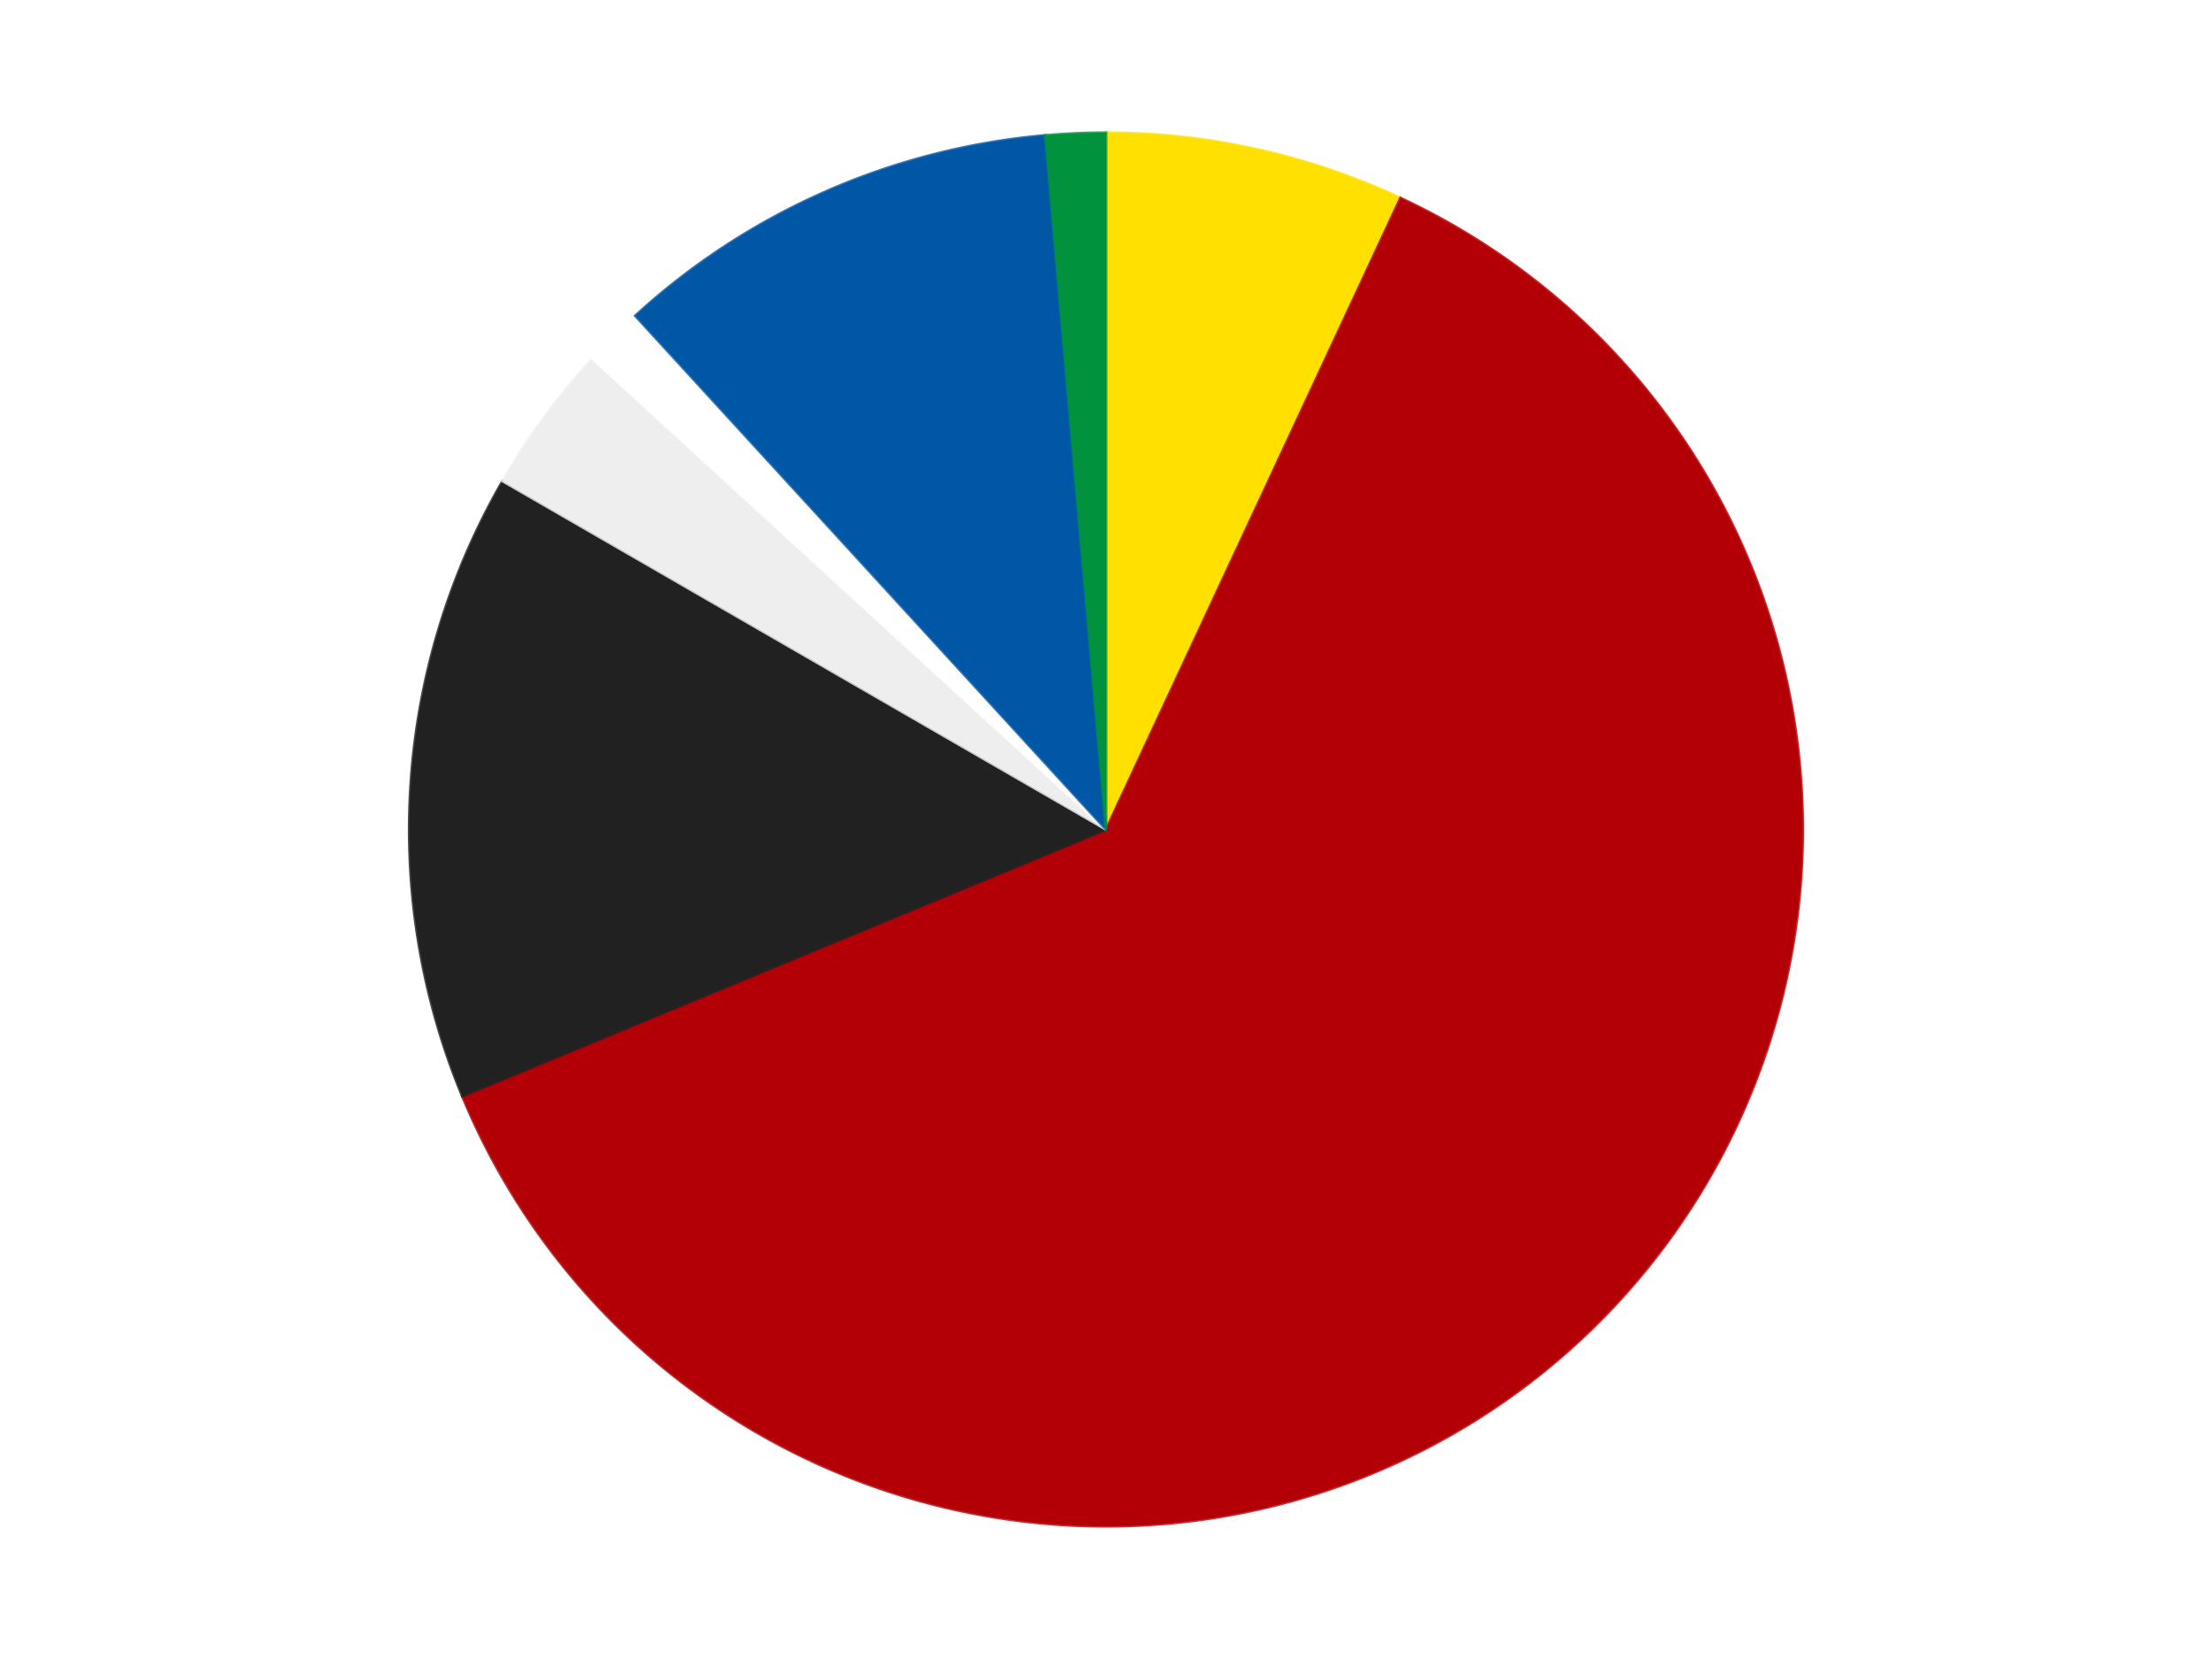 <?xml version='1.0' encoding='utf-8'?>
<svg xmlns="http://www.w3.org/2000/svg" xmlns:xlink="http://www.w3.org/1999/xlink" id="chart-dbd02a40-44aa-4ae0-96d2-299f181280ed" class="pygal-chart" viewBox="0 0 800 600"><!--Generated with pygal 3.0.4 (lxml) ©Kozea 2012-2016 on 2024-07-06--><!--http://pygal.org--><!--http://github.com/Kozea/pygal--><defs><style type="text/css">#chart-dbd02a40-44aa-4ae0-96d2-299f181280ed{-webkit-user-select:none;-webkit-font-smoothing:antialiased;font-family:Consolas,"Liberation Mono",Menlo,Courier,monospace}#chart-dbd02a40-44aa-4ae0-96d2-299f181280ed .title{font-family:Consolas,"Liberation Mono",Menlo,Courier,monospace;font-size:16px}#chart-dbd02a40-44aa-4ae0-96d2-299f181280ed .legends .legend text{font-family:Consolas,"Liberation Mono",Menlo,Courier,monospace;font-size:14px}#chart-dbd02a40-44aa-4ae0-96d2-299f181280ed .axis text{font-family:Consolas,"Liberation Mono",Menlo,Courier,monospace;font-size:10px}#chart-dbd02a40-44aa-4ae0-96d2-299f181280ed .axis text.major{font-family:Consolas,"Liberation Mono",Menlo,Courier,monospace;font-size:10px}#chart-dbd02a40-44aa-4ae0-96d2-299f181280ed .text-overlay text.value{font-family:Consolas,"Liberation Mono",Menlo,Courier,monospace;font-size:16px}#chart-dbd02a40-44aa-4ae0-96d2-299f181280ed .text-overlay text.label{font-family:Consolas,"Liberation Mono",Menlo,Courier,monospace;font-size:10px}#chart-dbd02a40-44aa-4ae0-96d2-299f181280ed .tooltip{font-family:Consolas,"Liberation Mono",Menlo,Courier,monospace;font-size:14px}#chart-dbd02a40-44aa-4ae0-96d2-299f181280ed text.no_data{font-family:Consolas,"Liberation Mono",Menlo,Courier,monospace;font-size:64px}
#chart-dbd02a40-44aa-4ae0-96d2-299f181280ed{background-color:transparent}#chart-dbd02a40-44aa-4ae0-96d2-299f181280ed path,#chart-dbd02a40-44aa-4ae0-96d2-299f181280ed line,#chart-dbd02a40-44aa-4ae0-96d2-299f181280ed rect,#chart-dbd02a40-44aa-4ae0-96d2-299f181280ed circle{-webkit-transition:150ms;-moz-transition:150ms;transition:150ms}#chart-dbd02a40-44aa-4ae0-96d2-299f181280ed .graph &gt; .background{fill:transparent}#chart-dbd02a40-44aa-4ae0-96d2-299f181280ed .plot &gt; .background{fill:transparent}#chart-dbd02a40-44aa-4ae0-96d2-299f181280ed .graph{fill:rgba(0,0,0,.87)}#chart-dbd02a40-44aa-4ae0-96d2-299f181280ed text.no_data{fill:rgba(0,0,0,1)}#chart-dbd02a40-44aa-4ae0-96d2-299f181280ed .title{fill:rgba(0,0,0,1)}#chart-dbd02a40-44aa-4ae0-96d2-299f181280ed .legends .legend text{fill:rgba(0,0,0,.87)}#chart-dbd02a40-44aa-4ae0-96d2-299f181280ed .legends .legend:hover text{fill:rgba(0,0,0,1)}#chart-dbd02a40-44aa-4ae0-96d2-299f181280ed .axis .line{stroke:rgba(0,0,0,1)}#chart-dbd02a40-44aa-4ae0-96d2-299f181280ed .axis .guide.line{stroke:rgba(0,0,0,.54)}#chart-dbd02a40-44aa-4ae0-96d2-299f181280ed .axis .major.line{stroke:rgba(0,0,0,.87)}#chart-dbd02a40-44aa-4ae0-96d2-299f181280ed .axis text.major{fill:rgba(0,0,0,1)}#chart-dbd02a40-44aa-4ae0-96d2-299f181280ed .axis.y .guides:hover .guide.line,#chart-dbd02a40-44aa-4ae0-96d2-299f181280ed .line-graph .axis.x .guides:hover .guide.line,#chart-dbd02a40-44aa-4ae0-96d2-299f181280ed .stackedline-graph .axis.x .guides:hover .guide.line,#chart-dbd02a40-44aa-4ae0-96d2-299f181280ed .xy-graph .axis.x .guides:hover .guide.line{stroke:rgba(0,0,0,1)}#chart-dbd02a40-44aa-4ae0-96d2-299f181280ed .axis .guides:hover text{fill:rgba(0,0,0,1)}#chart-dbd02a40-44aa-4ae0-96d2-299f181280ed .reactive{fill-opacity:1.0;stroke-opacity:.8;stroke-width:1}#chart-dbd02a40-44aa-4ae0-96d2-299f181280ed .ci{stroke:rgba(0,0,0,.87)}#chart-dbd02a40-44aa-4ae0-96d2-299f181280ed .reactive.active,#chart-dbd02a40-44aa-4ae0-96d2-299f181280ed .active .reactive{fill-opacity:0.6;stroke-opacity:.9;stroke-width:4}#chart-dbd02a40-44aa-4ae0-96d2-299f181280ed .ci .reactive.active{stroke-width:1.5}#chart-dbd02a40-44aa-4ae0-96d2-299f181280ed .series text{fill:rgba(0,0,0,1)}#chart-dbd02a40-44aa-4ae0-96d2-299f181280ed .tooltip rect{fill:transparent;stroke:rgba(0,0,0,1);-webkit-transition:opacity 150ms;-moz-transition:opacity 150ms;transition:opacity 150ms}#chart-dbd02a40-44aa-4ae0-96d2-299f181280ed .tooltip .label{fill:rgba(0,0,0,.87)}#chart-dbd02a40-44aa-4ae0-96d2-299f181280ed .tooltip .label{fill:rgba(0,0,0,.87)}#chart-dbd02a40-44aa-4ae0-96d2-299f181280ed .tooltip .legend{font-size:.8em;fill:rgba(0,0,0,.54)}#chart-dbd02a40-44aa-4ae0-96d2-299f181280ed .tooltip .x_label{font-size:.6em;fill:rgba(0,0,0,1)}#chart-dbd02a40-44aa-4ae0-96d2-299f181280ed .tooltip .xlink{font-size:.5em;text-decoration:underline}#chart-dbd02a40-44aa-4ae0-96d2-299f181280ed .tooltip .value{font-size:1.5em}#chart-dbd02a40-44aa-4ae0-96d2-299f181280ed .bound{font-size:.5em}#chart-dbd02a40-44aa-4ae0-96d2-299f181280ed .max-value{font-size:.75em;fill:rgba(0,0,0,.54)}#chart-dbd02a40-44aa-4ae0-96d2-299f181280ed .map-element{fill:transparent;stroke:rgba(0,0,0,.54) !important}#chart-dbd02a40-44aa-4ae0-96d2-299f181280ed .map-element .reactive{fill-opacity:inherit;stroke-opacity:inherit}#chart-dbd02a40-44aa-4ae0-96d2-299f181280ed .color-0,#chart-dbd02a40-44aa-4ae0-96d2-299f181280ed .color-0 a:visited{stroke:#F44336;fill:#F44336}#chart-dbd02a40-44aa-4ae0-96d2-299f181280ed .color-1,#chart-dbd02a40-44aa-4ae0-96d2-299f181280ed .color-1 a:visited{stroke:#3F51B5;fill:#3F51B5}#chart-dbd02a40-44aa-4ae0-96d2-299f181280ed .color-2,#chart-dbd02a40-44aa-4ae0-96d2-299f181280ed .color-2 a:visited{stroke:#009688;fill:#009688}#chart-dbd02a40-44aa-4ae0-96d2-299f181280ed .color-3,#chart-dbd02a40-44aa-4ae0-96d2-299f181280ed .color-3 a:visited{stroke:#FFC107;fill:#FFC107}#chart-dbd02a40-44aa-4ae0-96d2-299f181280ed .color-4,#chart-dbd02a40-44aa-4ae0-96d2-299f181280ed .color-4 a:visited{stroke:#FF5722;fill:#FF5722}#chart-dbd02a40-44aa-4ae0-96d2-299f181280ed .color-5,#chart-dbd02a40-44aa-4ae0-96d2-299f181280ed .color-5 a:visited{stroke:#9C27B0;fill:#9C27B0}#chart-dbd02a40-44aa-4ae0-96d2-299f181280ed .color-6,#chart-dbd02a40-44aa-4ae0-96d2-299f181280ed .color-6 a:visited{stroke:#03A9F4;fill:#03A9F4}#chart-dbd02a40-44aa-4ae0-96d2-299f181280ed .text-overlay .color-0 text{fill:black}#chart-dbd02a40-44aa-4ae0-96d2-299f181280ed .text-overlay .color-1 text{fill:black}#chart-dbd02a40-44aa-4ae0-96d2-299f181280ed .text-overlay .color-2 text{fill:black}#chart-dbd02a40-44aa-4ae0-96d2-299f181280ed .text-overlay .color-3 text{fill:black}#chart-dbd02a40-44aa-4ae0-96d2-299f181280ed .text-overlay .color-4 text{fill:black}#chart-dbd02a40-44aa-4ae0-96d2-299f181280ed .text-overlay .color-5 text{fill:black}#chart-dbd02a40-44aa-4ae0-96d2-299f181280ed .text-overlay .color-6 text{fill:black}
#chart-dbd02a40-44aa-4ae0-96d2-299f181280ed text.no_data{text-anchor:middle}#chart-dbd02a40-44aa-4ae0-96d2-299f181280ed .guide.line{fill:none}#chart-dbd02a40-44aa-4ae0-96d2-299f181280ed .centered{text-anchor:middle}#chart-dbd02a40-44aa-4ae0-96d2-299f181280ed .title{text-anchor:middle}#chart-dbd02a40-44aa-4ae0-96d2-299f181280ed .legends .legend text{fill-opacity:1}#chart-dbd02a40-44aa-4ae0-96d2-299f181280ed .axis.x text{text-anchor:middle}#chart-dbd02a40-44aa-4ae0-96d2-299f181280ed .axis.x:not(.web) text[transform]{text-anchor:start}#chart-dbd02a40-44aa-4ae0-96d2-299f181280ed .axis.x:not(.web) text[transform].backwards{text-anchor:end}#chart-dbd02a40-44aa-4ae0-96d2-299f181280ed .axis.y text{text-anchor:end}#chart-dbd02a40-44aa-4ae0-96d2-299f181280ed .axis.y text[transform].backwards{text-anchor:start}#chart-dbd02a40-44aa-4ae0-96d2-299f181280ed .axis.y2 text{text-anchor:start}#chart-dbd02a40-44aa-4ae0-96d2-299f181280ed .axis.y2 text[transform].backwards{text-anchor:end}#chart-dbd02a40-44aa-4ae0-96d2-299f181280ed .axis .guide.line{stroke-dasharray:4,4;stroke:black}#chart-dbd02a40-44aa-4ae0-96d2-299f181280ed .axis .major.guide.line{stroke-dasharray:6,6;stroke:black}#chart-dbd02a40-44aa-4ae0-96d2-299f181280ed .horizontal .axis.y .guide.line,#chart-dbd02a40-44aa-4ae0-96d2-299f181280ed .horizontal .axis.y2 .guide.line,#chart-dbd02a40-44aa-4ae0-96d2-299f181280ed .vertical .axis.x .guide.line{opacity:0}#chart-dbd02a40-44aa-4ae0-96d2-299f181280ed .horizontal .axis.always_show .guide.line,#chart-dbd02a40-44aa-4ae0-96d2-299f181280ed .vertical .axis.always_show .guide.line{opacity:1 !important}#chart-dbd02a40-44aa-4ae0-96d2-299f181280ed .axis.y .guides:hover .guide.line,#chart-dbd02a40-44aa-4ae0-96d2-299f181280ed .axis.y2 .guides:hover .guide.line,#chart-dbd02a40-44aa-4ae0-96d2-299f181280ed .axis.x .guides:hover .guide.line{opacity:1}#chart-dbd02a40-44aa-4ae0-96d2-299f181280ed .axis .guides:hover text{opacity:1}#chart-dbd02a40-44aa-4ae0-96d2-299f181280ed .nofill{fill:none}#chart-dbd02a40-44aa-4ae0-96d2-299f181280ed .subtle-fill{fill-opacity:.2}#chart-dbd02a40-44aa-4ae0-96d2-299f181280ed .dot{stroke-width:1px;fill-opacity:1;stroke-opacity:1}#chart-dbd02a40-44aa-4ae0-96d2-299f181280ed .dot.active{stroke-width:5px}#chart-dbd02a40-44aa-4ae0-96d2-299f181280ed .dot.negative{fill:transparent}#chart-dbd02a40-44aa-4ae0-96d2-299f181280ed text,#chart-dbd02a40-44aa-4ae0-96d2-299f181280ed tspan{stroke:none !important}#chart-dbd02a40-44aa-4ae0-96d2-299f181280ed .series text.active{opacity:1}#chart-dbd02a40-44aa-4ae0-96d2-299f181280ed .tooltip rect{fill-opacity:.95;stroke-width:.5}#chart-dbd02a40-44aa-4ae0-96d2-299f181280ed .tooltip text{fill-opacity:1}#chart-dbd02a40-44aa-4ae0-96d2-299f181280ed .showable{visibility:hidden}#chart-dbd02a40-44aa-4ae0-96d2-299f181280ed .showable.shown{visibility:visible}#chart-dbd02a40-44aa-4ae0-96d2-299f181280ed .gauge-background{fill:rgba(229,229,229,1);stroke:none}#chart-dbd02a40-44aa-4ae0-96d2-299f181280ed .bg-lines{stroke:transparent;stroke-width:2px}</style><script type="text/javascript">window.pygal = window.pygal || {};window.pygal.config = window.pygal.config || {};window.pygal.config['dbd02a40-44aa-4ae0-96d2-299f181280ed'] = {"allow_interruptions": false, "box_mode": "extremes", "classes": ["pygal-chart"], "css": ["file://style.css", "file://graph.css"], "defs": [], "disable_xml_declaration": false, "dots_size": 2.5, "dynamic_print_values": false, "explicit_size": false, "fill": false, "force_uri_protocol": "https", "formatter": null, "half_pie": false, "height": 600, "include_x_axis": false, "inner_radius": 0, "interpolate": null, "interpolation_parameters": {}, "interpolation_precision": 250, "inverse_y_axis": false, "js": ["//kozea.github.io/pygal.js/2.0.x/pygal-tooltips.min.js"], "legend_at_bottom": false, "legend_at_bottom_columns": null, "legend_box_size": 12, "logarithmic": false, "margin": 20, "margin_bottom": null, "margin_left": null, "margin_right": null, "margin_top": null, "max_scale": 16, "min_scale": 4, "missing_value_fill_truncation": "x", "no_data_text": "No data", "no_prefix": false, "order_min": null, "pretty_print": false, "print_labels": false, "print_values": false, "print_values_position": "center", "print_zeroes": true, "range": null, "rounded_bars": null, "secondary_range": null, "show_dots": true, "show_legend": false, "show_minor_x_labels": true, "show_minor_y_labels": true, "show_only_major_dots": false, "show_x_guides": false, "show_x_labels": true, "show_y_guides": true, "show_y_labels": true, "spacing": 10, "stack_from_top": false, "strict": false, "stroke": true, "stroke_style": null, "style": {"background": "transparent", "ci_colors": [], "colors": ["#F44336", "#3F51B5", "#009688", "#FFC107", "#FF5722", "#9C27B0", "#03A9F4", "#8BC34A", "#FF9800", "#E91E63", "#2196F3", "#4CAF50", "#FFEB3B", "#673AB7", "#00BCD4", "#CDDC39", "#9E9E9E", "#607D8B"], "dot_opacity": "1", "font_family": "Consolas, \"Liberation Mono\", Menlo, Courier, monospace", "foreground": "rgba(0, 0, 0, .87)", "foreground_strong": "rgba(0, 0, 0, 1)", "foreground_subtle": "rgba(0, 0, 0, .54)", "guide_stroke_color": "black", "guide_stroke_dasharray": "4,4", "label_font_family": "Consolas, \"Liberation Mono\", Menlo, Courier, monospace", "label_font_size": 10, "legend_font_family": "Consolas, \"Liberation Mono\", Menlo, Courier, monospace", "legend_font_size": 14, "major_guide_stroke_color": "black", "major_guide_stroke_dasharray": "6,6", "major_label_font_family": "Consolas, \"Liberation Mono\", Menlo, Courier, monospace", "major_label_font_size": 10, "no_data_font_family": "Consolas, \"Liberation Mono\", Menlo, Courier, monospace", "no_data_font_size": 64, "opacity": "1.0", "opacity_hover": "0.6", "plot_background": "transparent", "stroke_opacity": ".8", "stroke_opacity_hover": ".9", "stroke_width": "1", "stroke_width_hover": "4", "title_font_family": "Consolas, \"Liberation Mono\", Menlo, Courier, monospace", "title_font_size": 16, "tooltip_font_family": "Consolas, \"Liberation Mono\", Menlo, Courier, monospace", "tooltip_font_size": 14, "transition": "150ms", "value_background": "rgba(229, 229, 229, 1)", "value_colors": [], "value_font_family": "Consolas, \"Liberation Mono\", Menlo, Courier, monospace", "value_font_size": 16, "value_label_font_family": "Consolas, \"Liberation Mono\", Menlo, Courier, monospace", "value_label_font_size": 10}, "title": null, "tooltip_border_radius": 0, "tooltip_fancy_mode": true, "truncate_label": null, "truncate_legend": null, "width": 800, "x_label_rotation": 0, "x_labels": null, "x_labels_major": null, "x_labels_major_count": null, "x_labels_major_every": null, "x_title": null, "xrange": null, "y_label_rotation": 0, "y_labels": null, "y_labels_major": null, "y_labels_major_count": null, "y_labels_major_every": null, "y_title": null, "zero": 0, "legends": ["Yellow", "Red", "Black", "Trans-Clear", "White", "Blue", "Green"]}</script><script type="text/javascript" xlink:href="https://kozea.github.io/pygal.js/2.0.x/pygal-tooltips.min.js"/></defs><title>Pygal</title><g class="graph pie-graph vertical"><rect x="0" y="0" width="800" height="600" class="background"/><g transform="translate(20, 20)" class="plot"><rect x="0" y="0" width="760" height="560" class="background"/><g class="series serie-0 color-0"><g class="slices"><g class="slice" style="fill: #FFE001; stroke: #FFE001"><path d="M380 28 A252 252 0 0 1 486.5 51.61 L380 280 A0 0 0 0 0 380 280 z" class="slice reactive tooltip-trigger"/><desc class="value">10</desc><desc class="x centered">407.271391356201</desc><desc class="y centered">156.98670310288838</desc></g></g></g><g class="series serie-1 color-1"><g class="slices"><g class="slice" style="fill: #B30006; stroke: #B30006"><path d="M486.5 51.61 A252 252 0 1 1 147.182 376.436 L380 280 A0 0 0 1 0 380 280 z" class="slice reactive tooltip-trigger"/><desc class="value">89</desc><desc class="x centered">467.13064502856594</desc><desc class="y centered">371.0178592195292</desc></g></g></g><g class="series serie-2 color-2"><g class="slices"><g class="slice" style="fill: #212121; stroke: #212121"><path d="M147.182 376.436 A252 252 0 0 1 161.762 154 L380 280 A0 0 0 0 0 380 280 z" class="slice reactive tooltip-trigger"/><desc class="value">21</desc><desc class="x centered">254.26977567193597</desc><desc class="y centered">271.759205717002</desc></g></g></g><g class="series serie-3 color-3"><g class="slices"><g class="slice" style="fill: #EEEEEE; stroke: #EEEEEE"><path d="M161.762 154 A252 252 0 0 1 194.206 109.751 L380 280 A0 0 0 0 0 380 280 z" class="slice reactive tooltip-trigger"/><desc class="value">5</desc><desc class="x centered">278.38797986229724</desc><desc class="y centered">205.4949843061886</desc></g></g></g><g class="series serie-4 color-4"><g class="slices"><g class="slice" style="fill: #FFFFFF; stroke: #FFFFFF"><path d="M194.206 109.751 A252 252 0 0 1 209.751 94.206 L380 280 A0 0 0 0 0 380 280 z" class="slice reactive tooltip-trigger"/><desc class="value">2</desc><desc class="x centered">290.904545570495</desc><desc class="y centered">190.90454557049503</desc></g></g></g><g class="series serie-5 color-5"><g class="slices"><g class="slice" style="fill: #0057A6; stroke: #0057A6"><path d="M209.751 94.206 A252 252 0 0 1 358.037 28.959 L380 280 A0 0 0 0 0 380 280 z" class="slice reactive tooltip-trigger"/><desc class="value">15</desc><desc class="x centered">329.2539170777991</desc><desc class="y centered">164.67075363094966</desc></g></g></g><g class="series serie-6 color-6"><g class="slices"><g class="slice" style="fill: #00923D; stroke: #00923D"><path d="M358.037 28.959 A252 252 0 0 1 380 28 L380 280 A0 0 0 0 0 380 280 z" class="slice reactive tooltip-trigger"/><desc class="value">2</desc><desc class="x centered">374.50395719196763</desc><desc class="y centered">154.1199240806859</desc></g></g></g></g><g class="titles"/><g transform="translate(20, 20)" class="plot overlay"><g class="series serie-0 color-0"/><g class="series serie-1 color-1"/><g class="series serie-2 color-2"/><g class="series serie-3 color-3"/><g class="series serie-4 color-4"/><g class="series serie-5 color-5"/><g class="series serie-6 color-6"/></g><g transform="translate(20, 20)" class="plot text-overlay"><g class="series serie-0 color-0"/><g class="series serie-1 color-1"/><g class="series serie-2 color-2"/><g class="series serie-3 color-3"/><g class="series serie-4 color-4"/><g class="series serie-5 color-5"/><g class="series serie-6 color-6"/></g><g transform="translate(20, 20)" class="plot tooltip-overlay"><g transform="translate(0 0)" style="opacity: 0" class="tooltip"><rect rx="0" ry="0" width="0" height="0" class="tooltip-box"/><g class="text"/></g></g></g></svg>